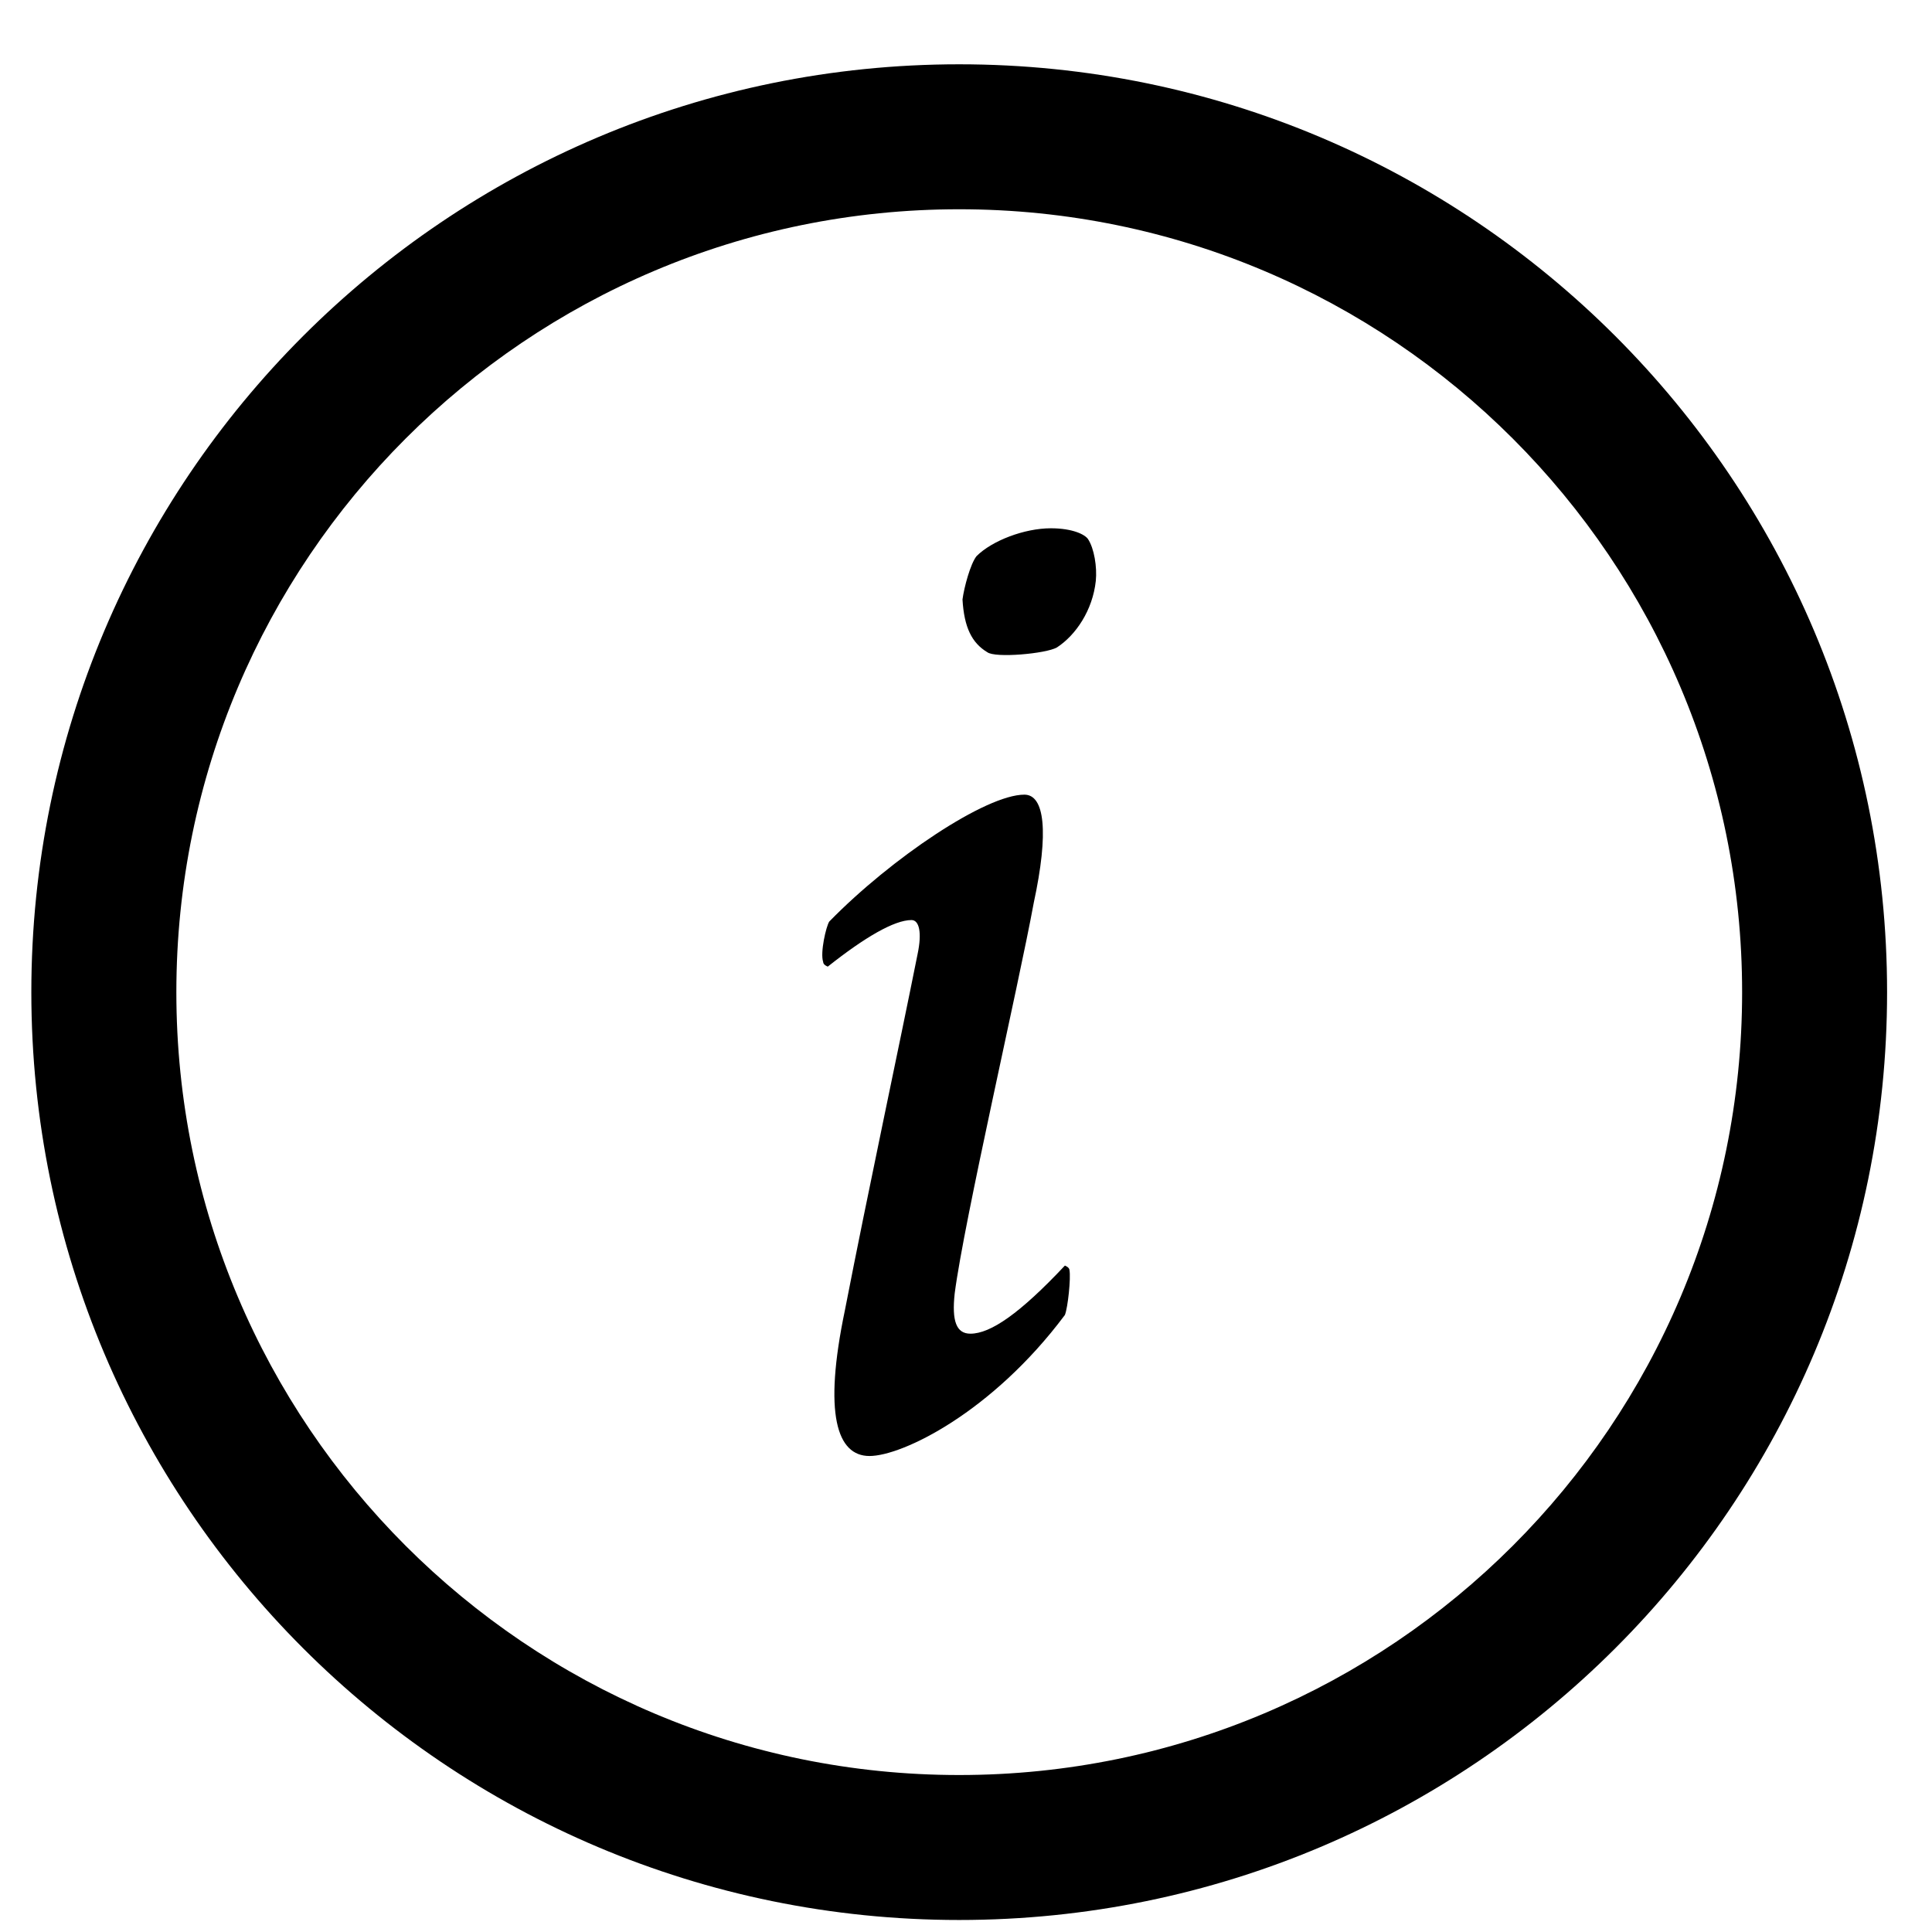 <svg xmlns="http://www.w3.org/2000/svg" viewBox="0 0 32 32"><path fill="currentColor" d="M15.887 31.801c-8.488 0-15.368-6.88-15.368-15.368S7.399 1.065 15.887 1.065s15.369 6.88 15.369 15.368-6.881 15.368-15.369 15.368zm0-28.335c-7.162 0-12.966 5.806-12.966 12.968S8.726 29.4 15.887 29.4c7.162 0 12.968-5.805 12.968-12.966S23.049 3.466 15.887 3.466zm.466 7.337c-.256-.154-.384-.411-.411-.874.027-.204.131-.589.232-.717.256-.257.794-.462 1.231-.462.358 0 .564.102.616.179.102.154.152.463.129.692-.052.488-.332.899-.643 1.102-.18.105-1.028.18-1.155.079zm.768 4.157c-.255 1.384-1.152 5.257-1.308 6.461-.051.463.028.669.26.669.333 0 .818-.333 1.565-1.128 0 0 .076.027.076.077.024.129-.026.616-.076.741-1.208 1.617-2.696 2.336-3.236 2.336-.539 0-.768-.691-.408-2.413.384-1.974.897-4.361 1.204-5.9.076-.36.026-.564-.101-.564-.283 0-.771.283-1.386.771 0 0-.077-.026-.077-.078-.052-.154.049-.588.101-.668 1.027-1.051 2.593-2.102 3.232-2.102.334 0 .41.613.154 1.797z"/></svg>
